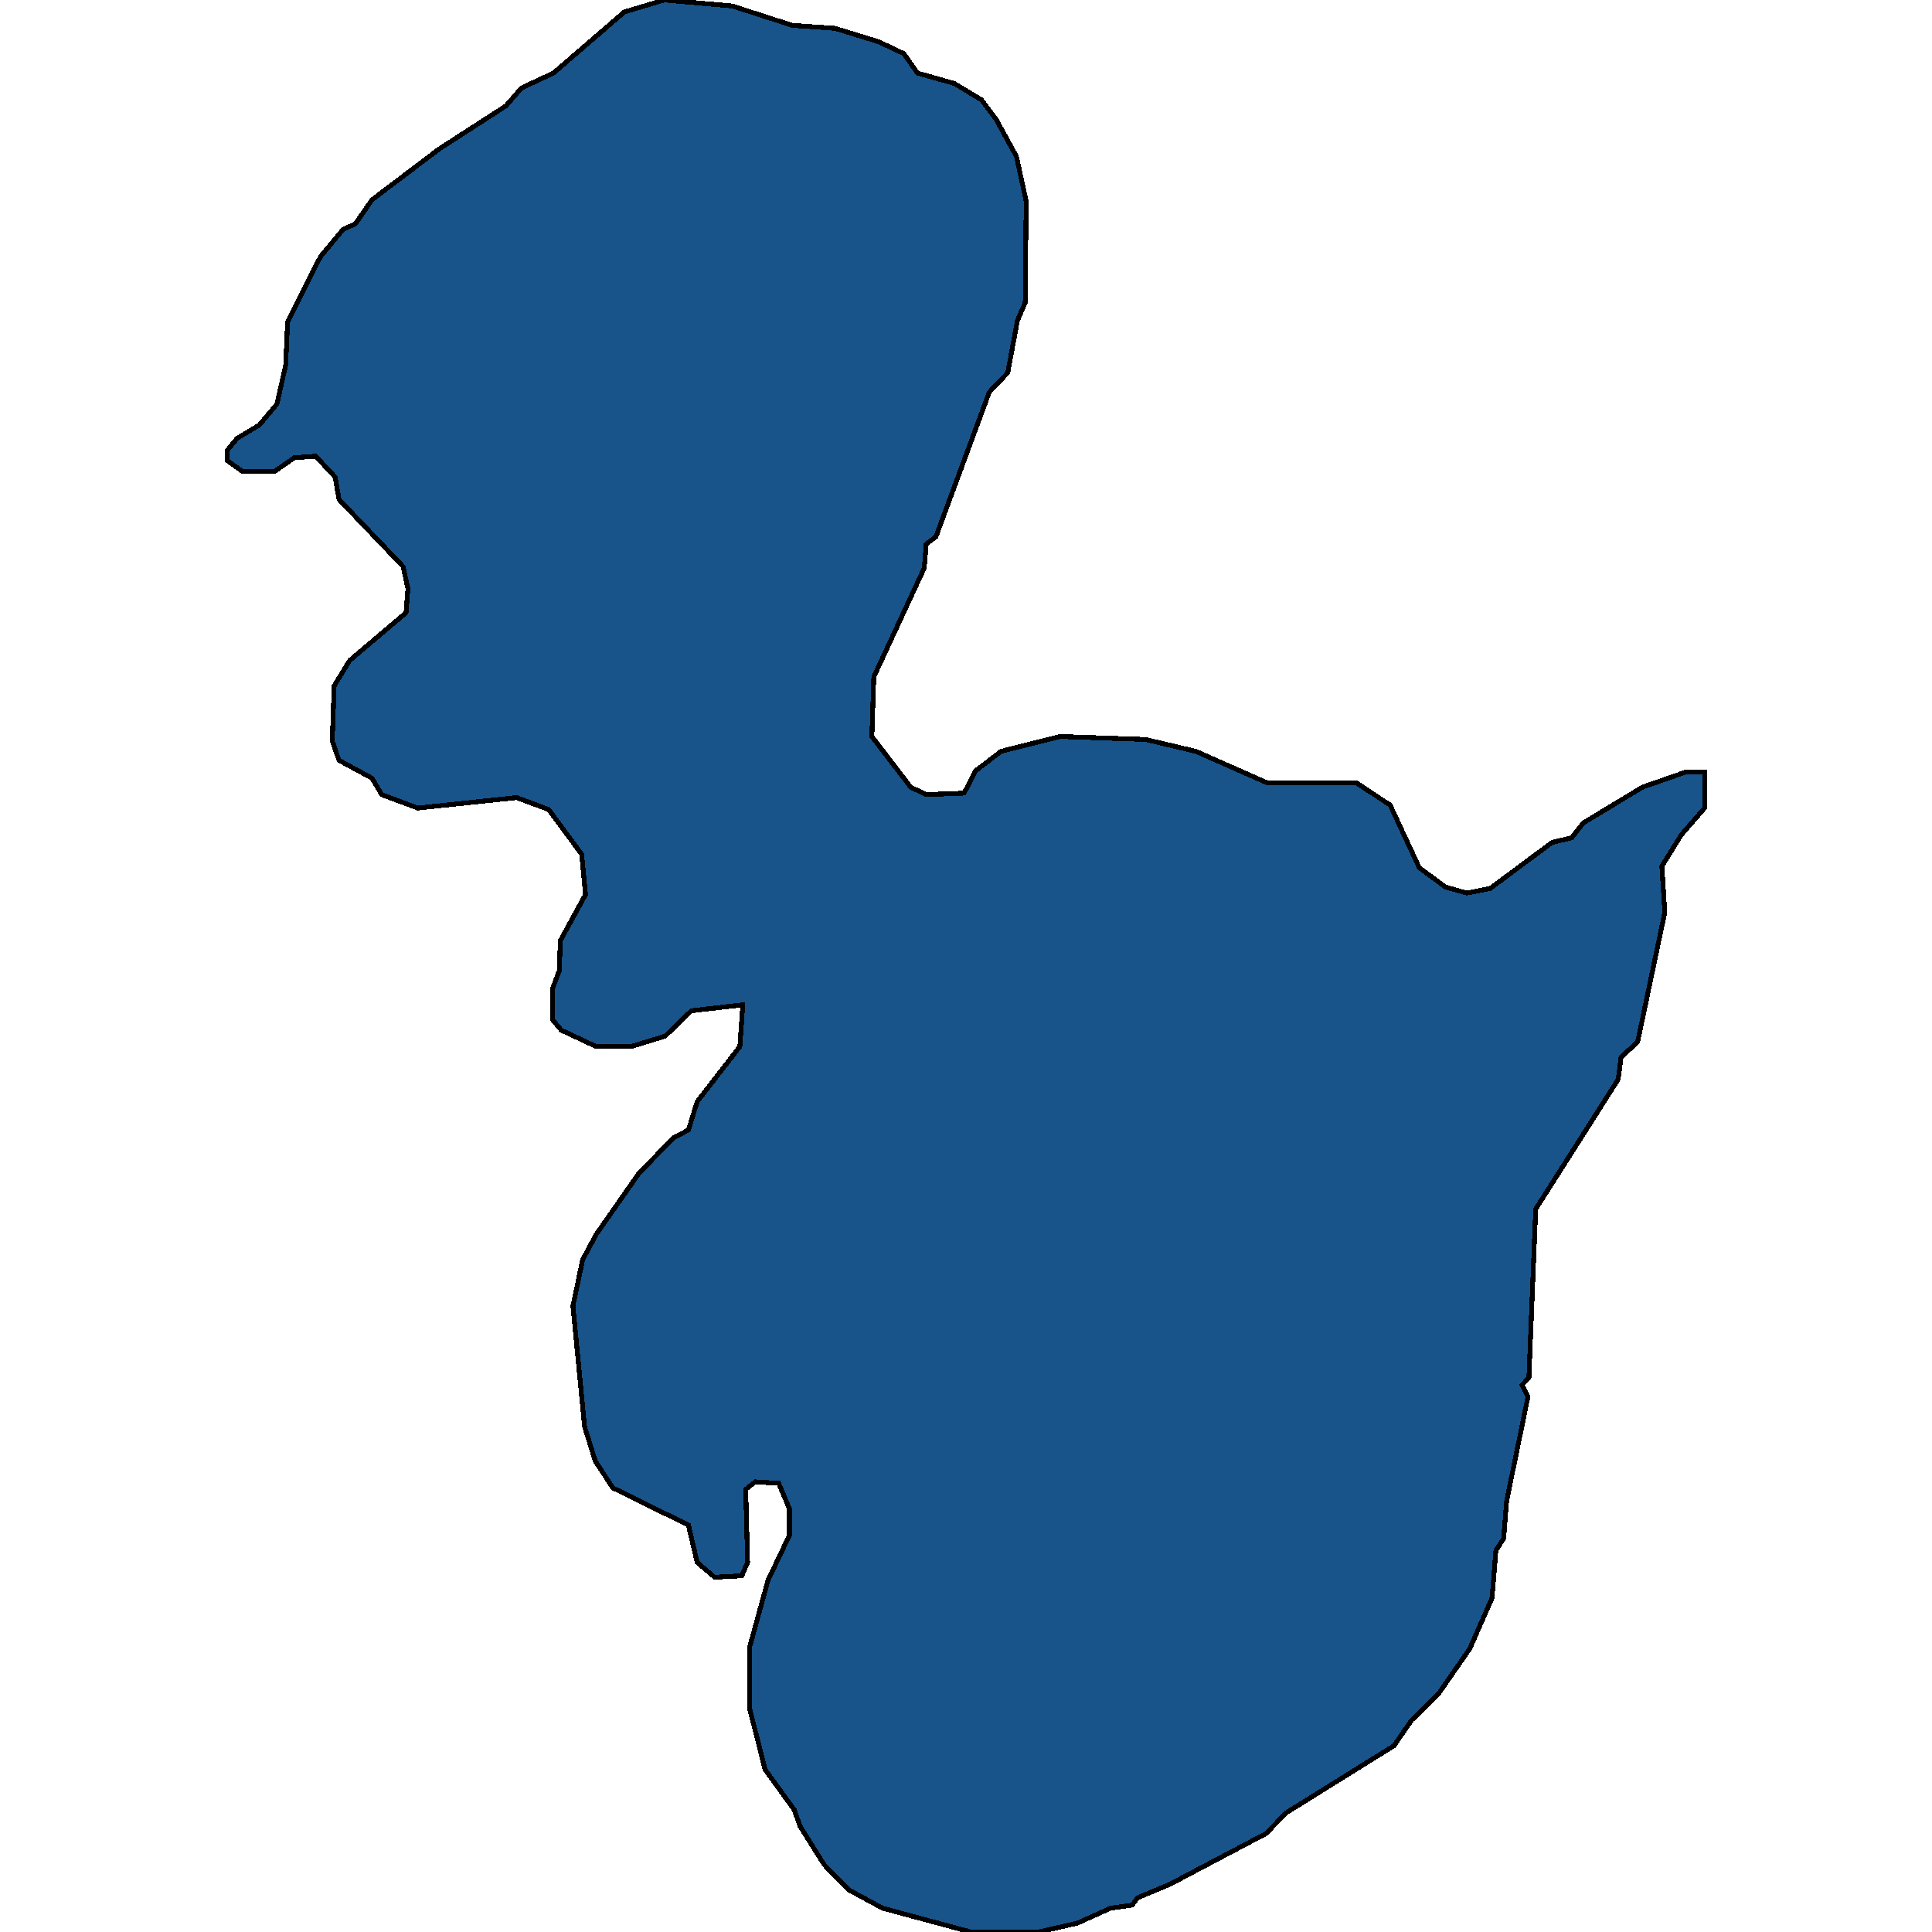 <svg xmlns="http://www.w3.org/2000/svg" width="400" height="400"><path style="stroke: black; fill: #18548a; shape-rendering: crispEdges; stroke-width: 1px;" d="M215.07,400L201.005,400L182.719,395.062L175.887,391.359L170.663,386.113L165.64,378.089L164.434,374.694L158.406,366.362L155.191,353.709L155.191,341.056L159.009,327.168L163.429,317.91L163.429,312.355L161.219,307.108L156.396,306.8L154.387,308.343L154.789,323.465L153.583,326.243L147.957,326.551L144.34,323.465L142.532,315.75L126.859,308.034L123.242,302.479L121.031,295.381L118.62,270.382L120.629,260.814L123.443,255.568L132.284,242.914L139.518,235.507L142.532,233.963L144.34,228.099L153.181,216.68L153.784,208.038L143.135,209.272L137.709,214.519L130.676,216.68L123.443,216.68L116.209,213.285L114.4,211.124L114.4,204.643L115.807,200.939L116.008,194.766L121.232,185.198L120.429,176.865L113.597,167.605L106.966,165.136L86.47,167.297L79.035,164.519L77.026,161.124L70.194,157.42L68.787,153.408L69.189,141.987L72.404,136.74L84.059,126.863L84.461,121.925L83.456,117.295L70.194,103.405L69.39,98.775L65.371,94.454L60.951,94.763L56.932,97.541L50.1,97.541L47.086,95.38L47.086,93.219L49.096,90.75L53.717,87.972L57.334,83.651L59.142,75.625L59.544,66.674L66.376,53.092L70.998,47.536L73.61,46.302L77.026,41.363L90.891,30.868L104.755,21.916L107.97,18.212L114.601,15.125L129.27,2.469L137.508,0L151.574,1.235L164.032,5.248L172.873,5.865L181.916,8.643L187.14,11.113L189.953,15.125L197.589,17.286L203.215,20.682L206.229,24.694L210.449,32.411L212.458,41.672L212.257,62.661L210.65,66.365L208.64,77.169L204.823,81.181L193.771,111.122L191.762,112.665L191.36,117.604L180.911,140.135L180.509,152.482L188.547,162.976L191.762,164.519L199.598,164.21L202.009,159.581L207.234,155.568L219.491,152.482L237.174,153.099L247.622,155.568L262.291,162.05L280.777,162.05L287.81,166.679L293.838,179.643L299.263,183.655L303.684,184.89L308.507,183.964L321.367,174.396L325.385,173.47L327.797,170.383L340.054,162.976L348.895,159.889L352.914,159.889L352.914,167.297L348.091,172.852L344.073,179.334L344.675,188.902L339.049,215.754L335.633,218.84L335.03,223.47L317.951,250.321L316.544,285.196L315.138,286.739L316.343,289.208L311.923,310.812L311.32,318.527L309.712,320.996L308.908,330.872L304.287,341.365L297.857,350.623L292.231,356.178L288.614,361.424L266.31,375.312L262.09,379.632L242.197,390.125L235.566,392.902L234.36,394.445L229.94,395.062L223.108,398.148Z"></path></svg>